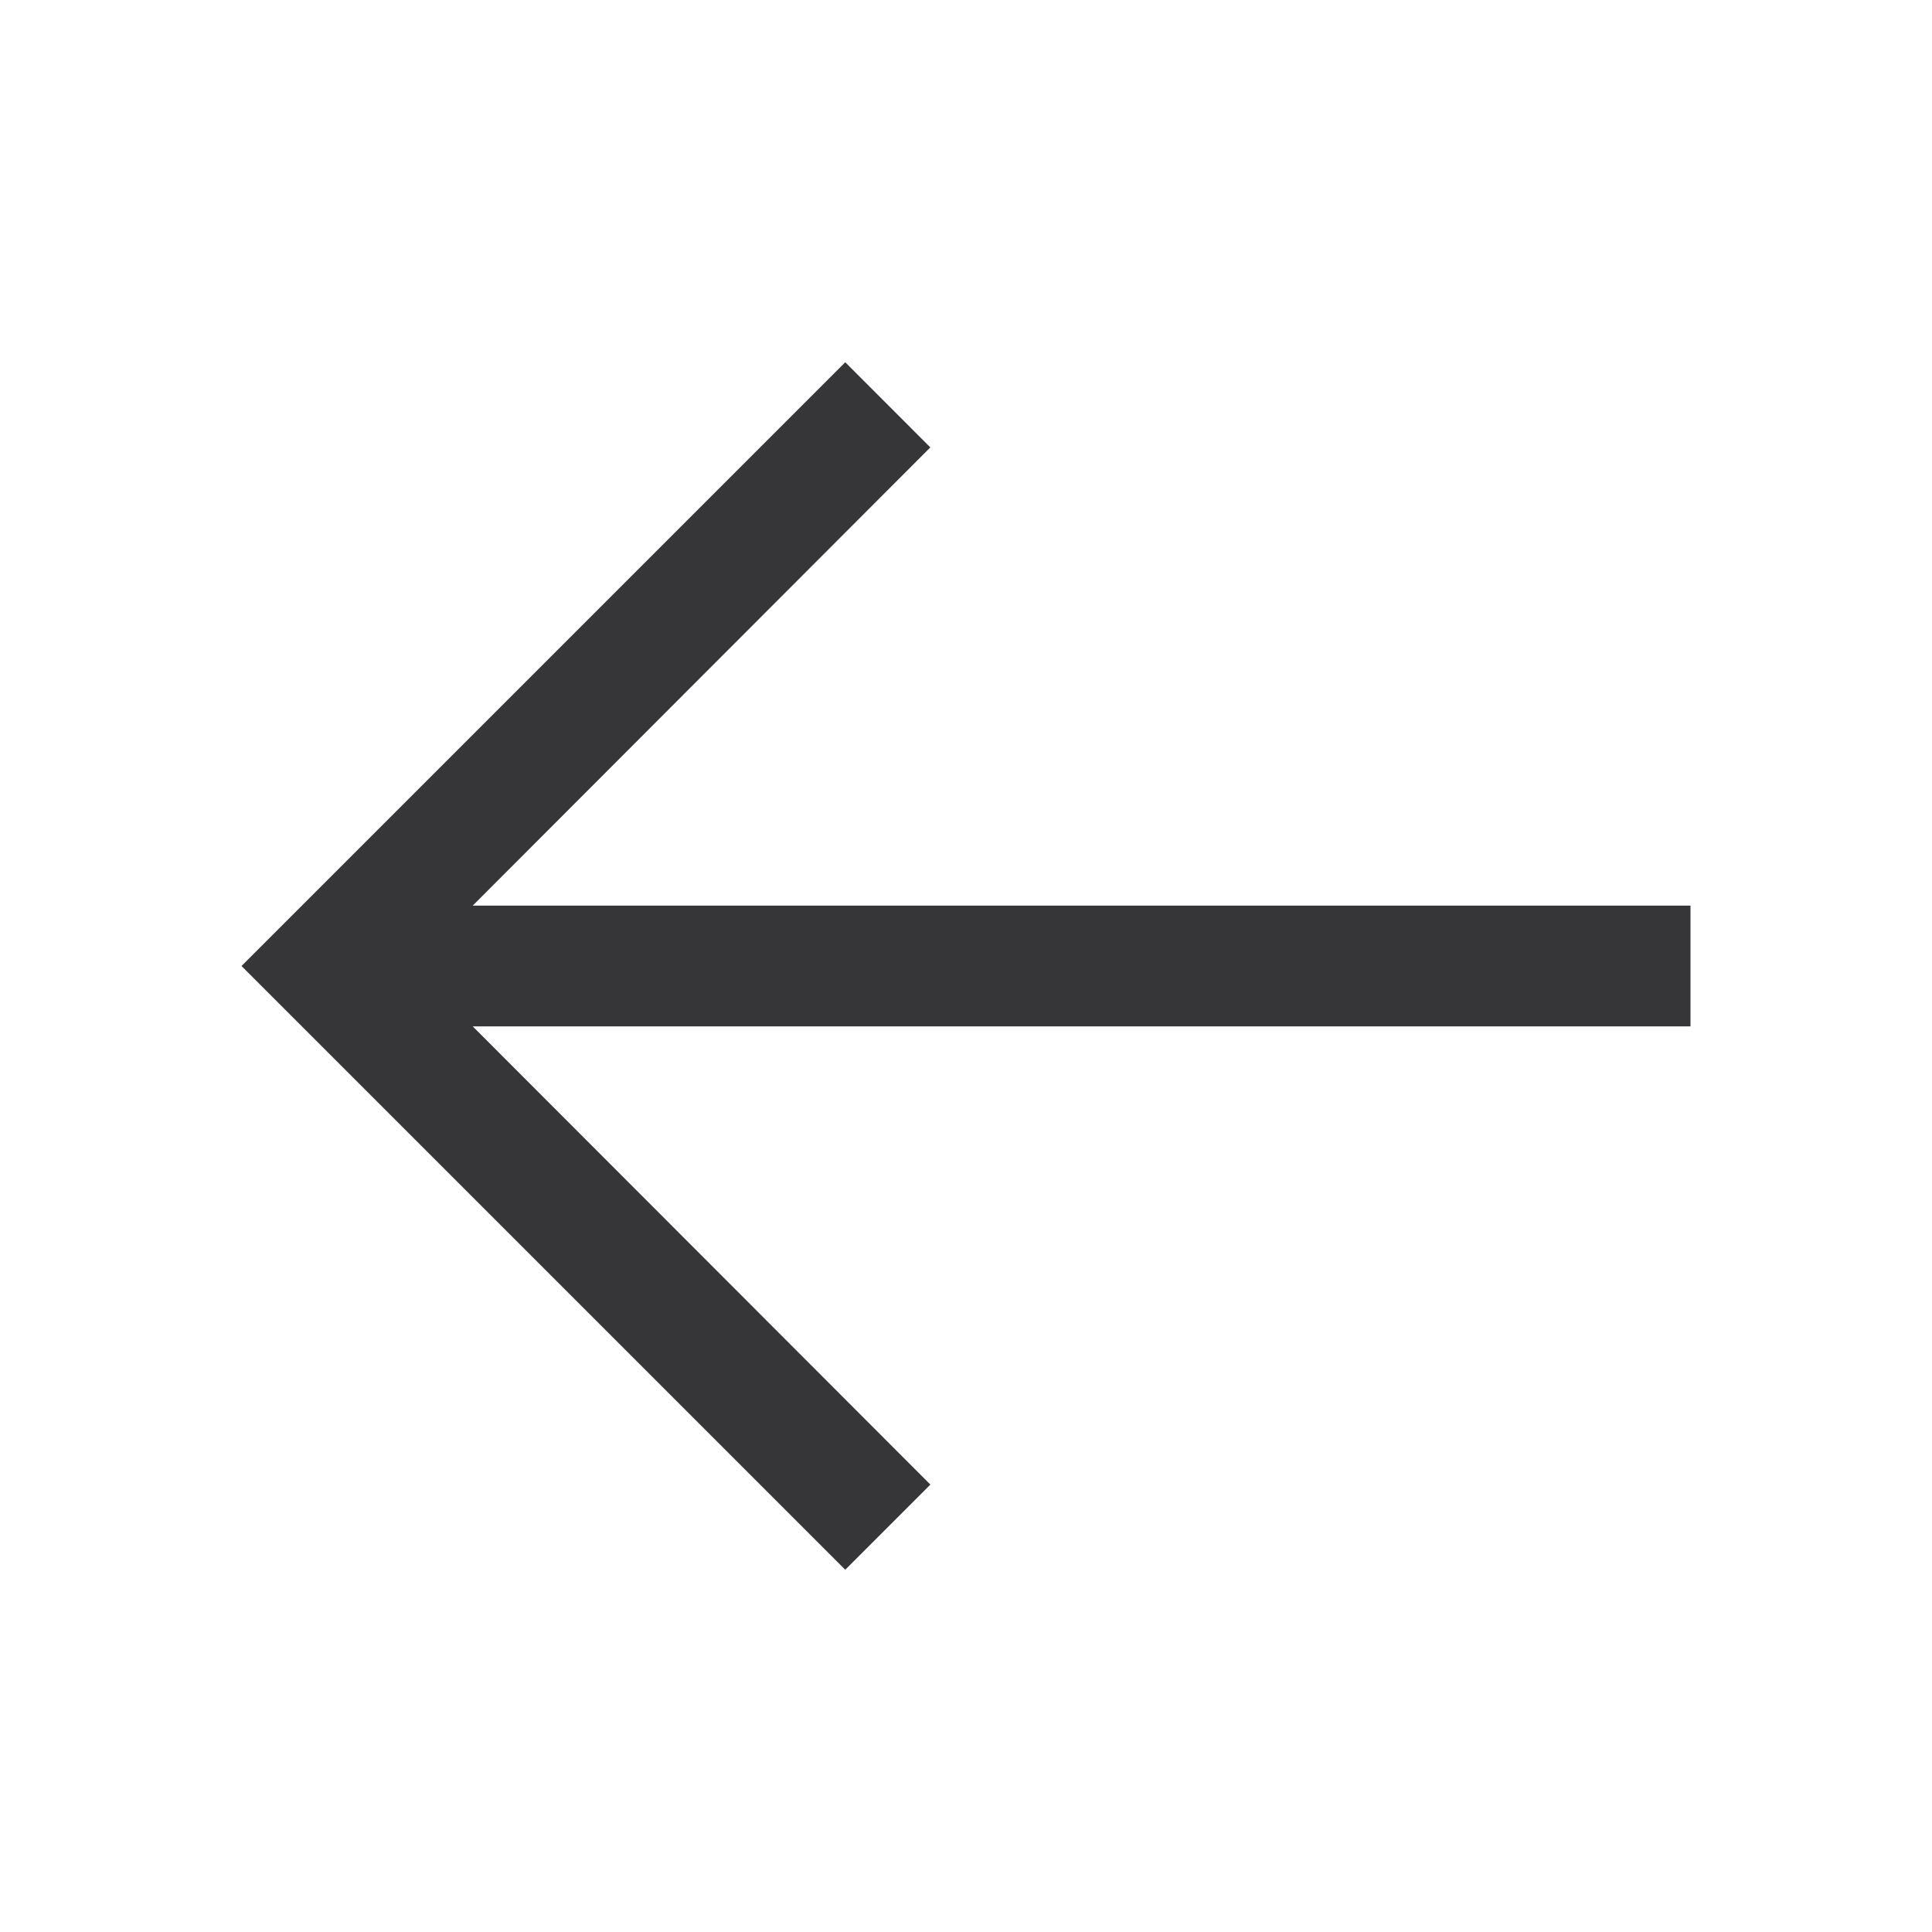 <svg id="arrow--left" xmlns="http://www.w3.org/2000/svg" width="28" height="28" viewBox="0 0 28 28">
  <path id="Path_37484" data-name="Path 37484" d="M12.75,23.5l1.234-1.234L7.351,15.625H25v-1.75H7.351l6.632-6.641L12.75,6,4,14.75Z" transform="translate(-0.5 -0.75)" fill="#363537"/>
  <rect id="_Transparent_Rectangle_" data-name="&lt;Transparent Rectangle&gt;" width="28" height="28" fill="none"/>
</svg>
